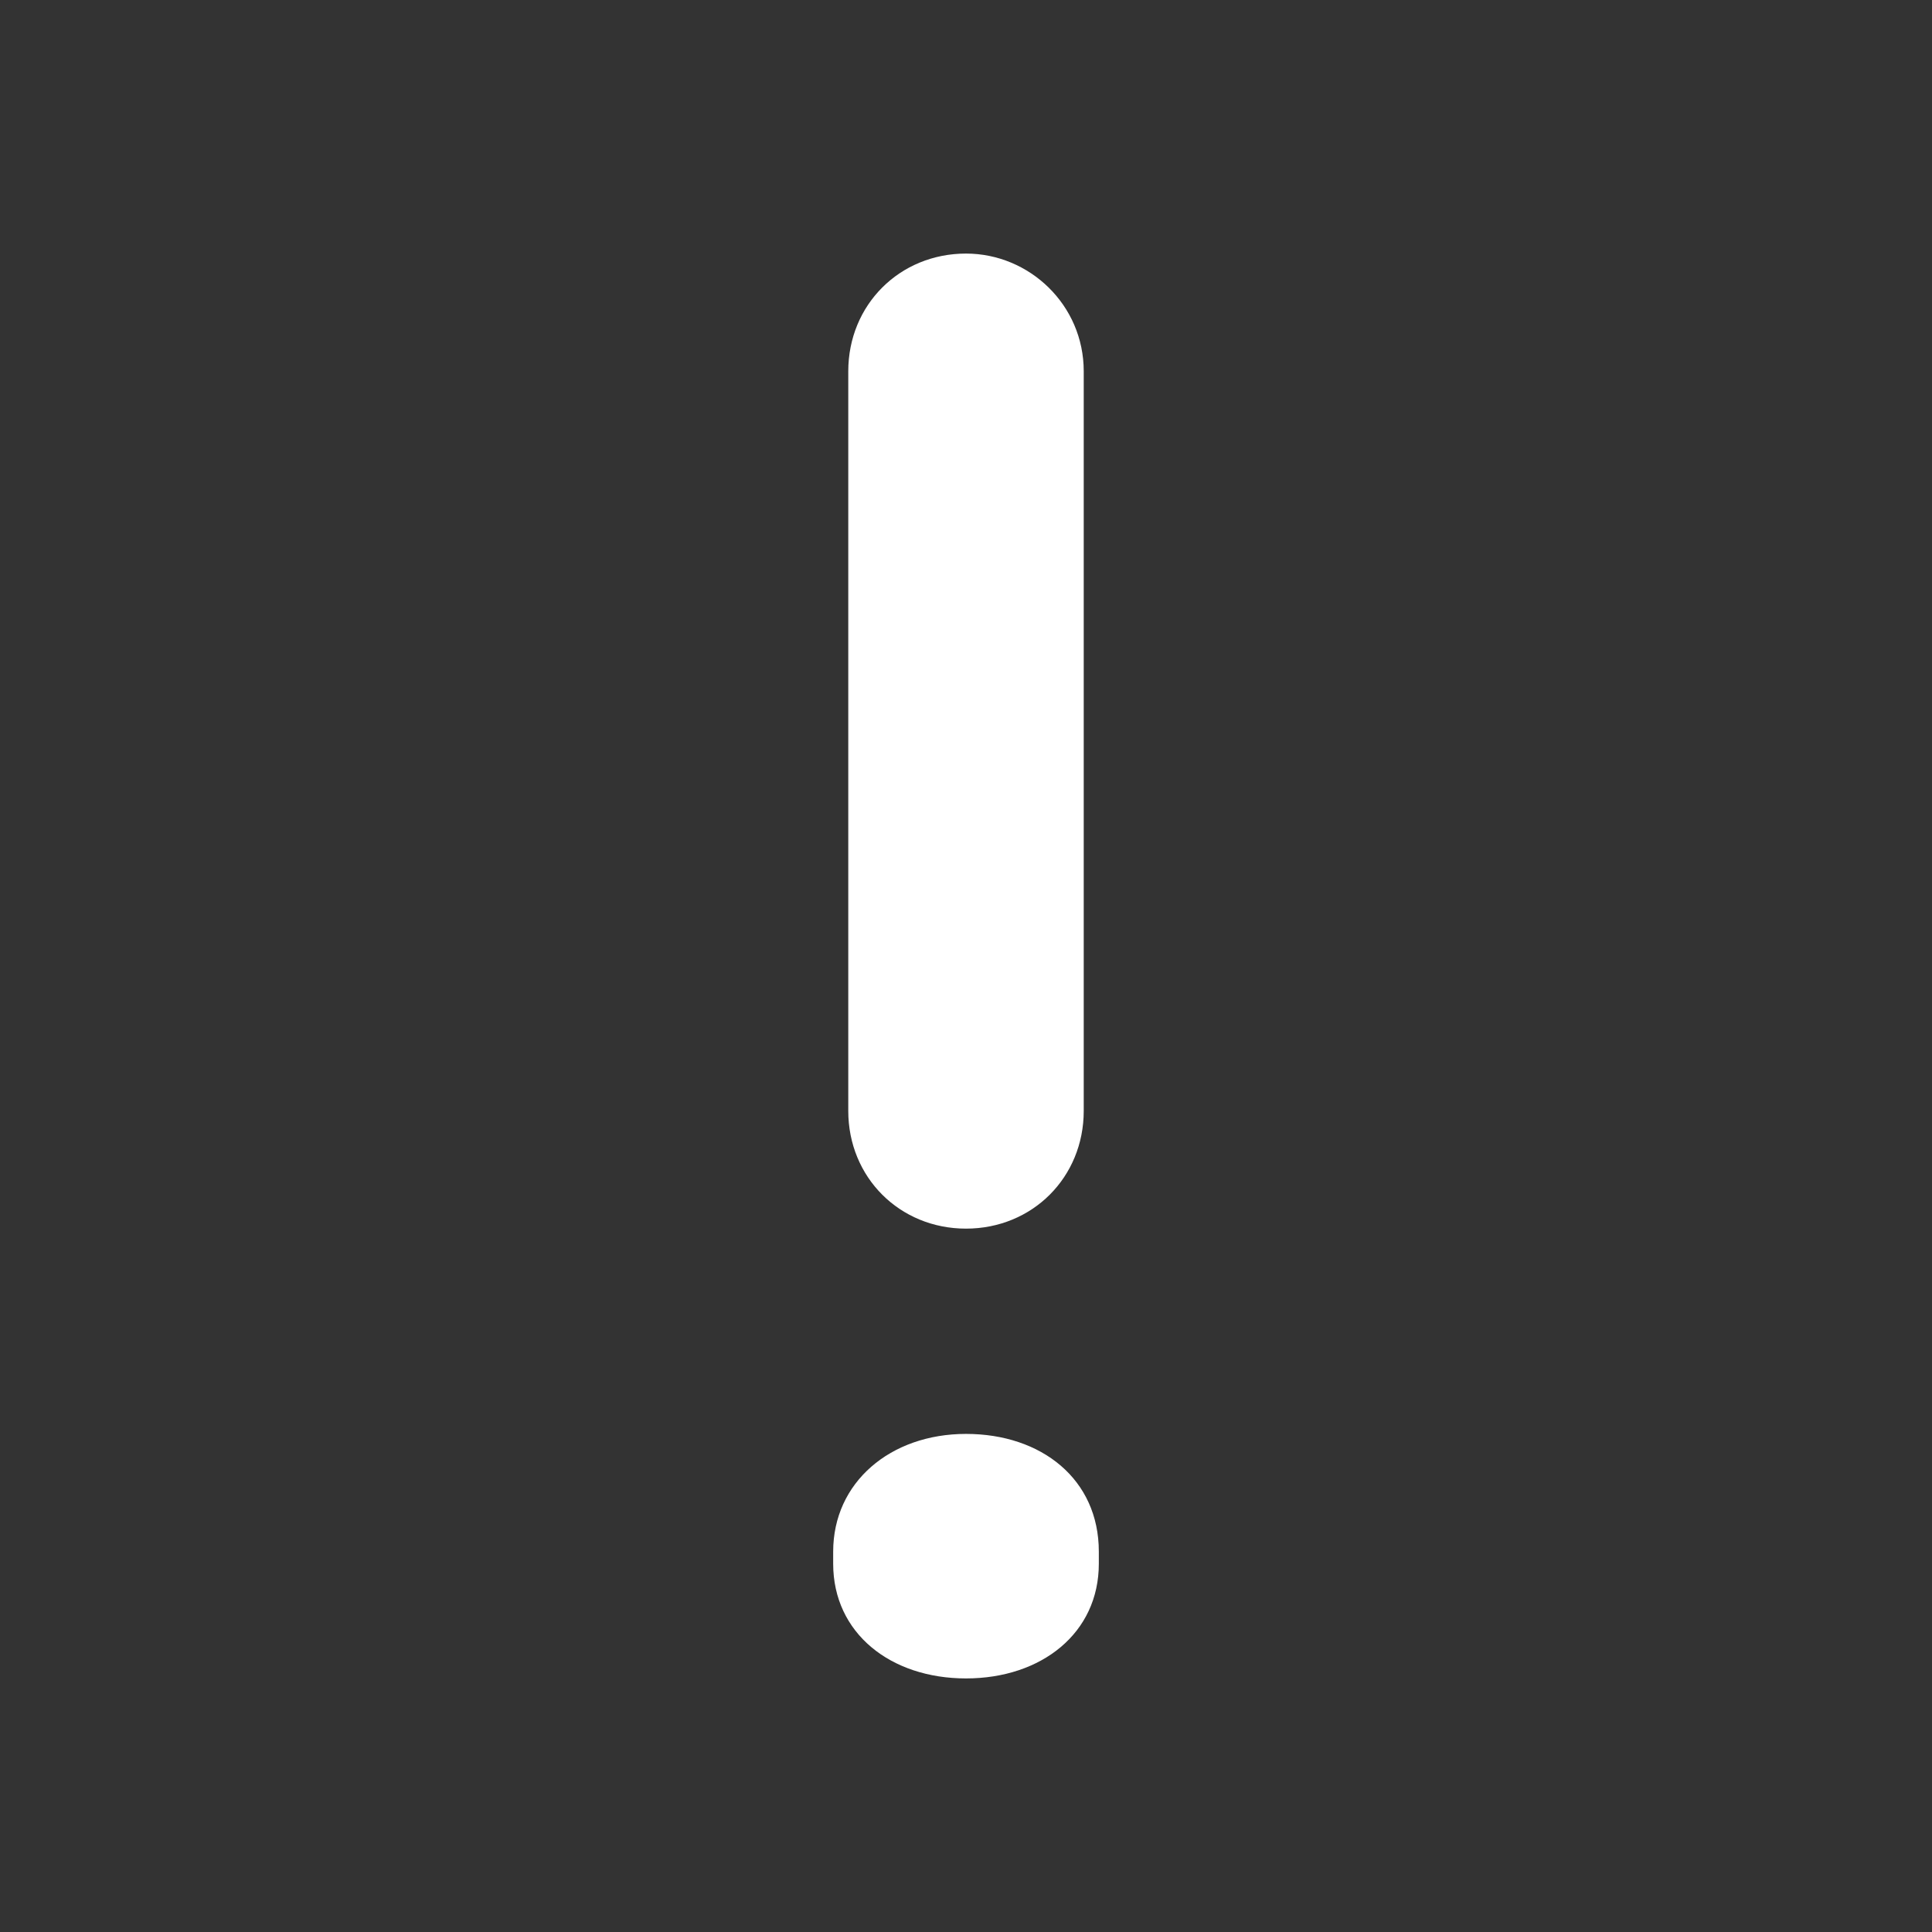 <?xml version="1.0" encoding="utf-8"?>
<!-- Generator: Adobe Illustrator 25.2.1, SVG Export Plug-In . SVG Version: 6.00 Build 0)  -->
<svg version="1.1" id="Layer_1" xmlns="http://www.w3.org/2000/svg" xmlns:xlink="http://www.w3.org/1999/xlink" x="0px" y="0px"
	 viewBox="0 0 64 64" style="enable-background:new 0 0 64 64;" xml:space="preserve">
<rect x="0" y="0" width="64" height="64" fill="#333333" stroke="none"/>
<style type="text/css">
	.st0{fill:#FFFFFF;}
</style>
<g>
	<path class="st0" d="M36.4,51.8c0,2.3-1.9,3.8-4.4,3.8s-4.4-1.5-4.4-3.8v-0.4c0-2.3,1.9-3.9,4.4-3.9s4.4,1.5,4.4,3.9V51.8z
		 M35.9,36.8c0,2.2-1.7,3.9-3.9,3.9s-3.9-1.7-3.9-3.9V12.3c0-2.2,1.7-3.9,3.9-3.9c2.1,0,3.9,1.7,3.9,3.9V36.8z"/>
</g>
</svg>
